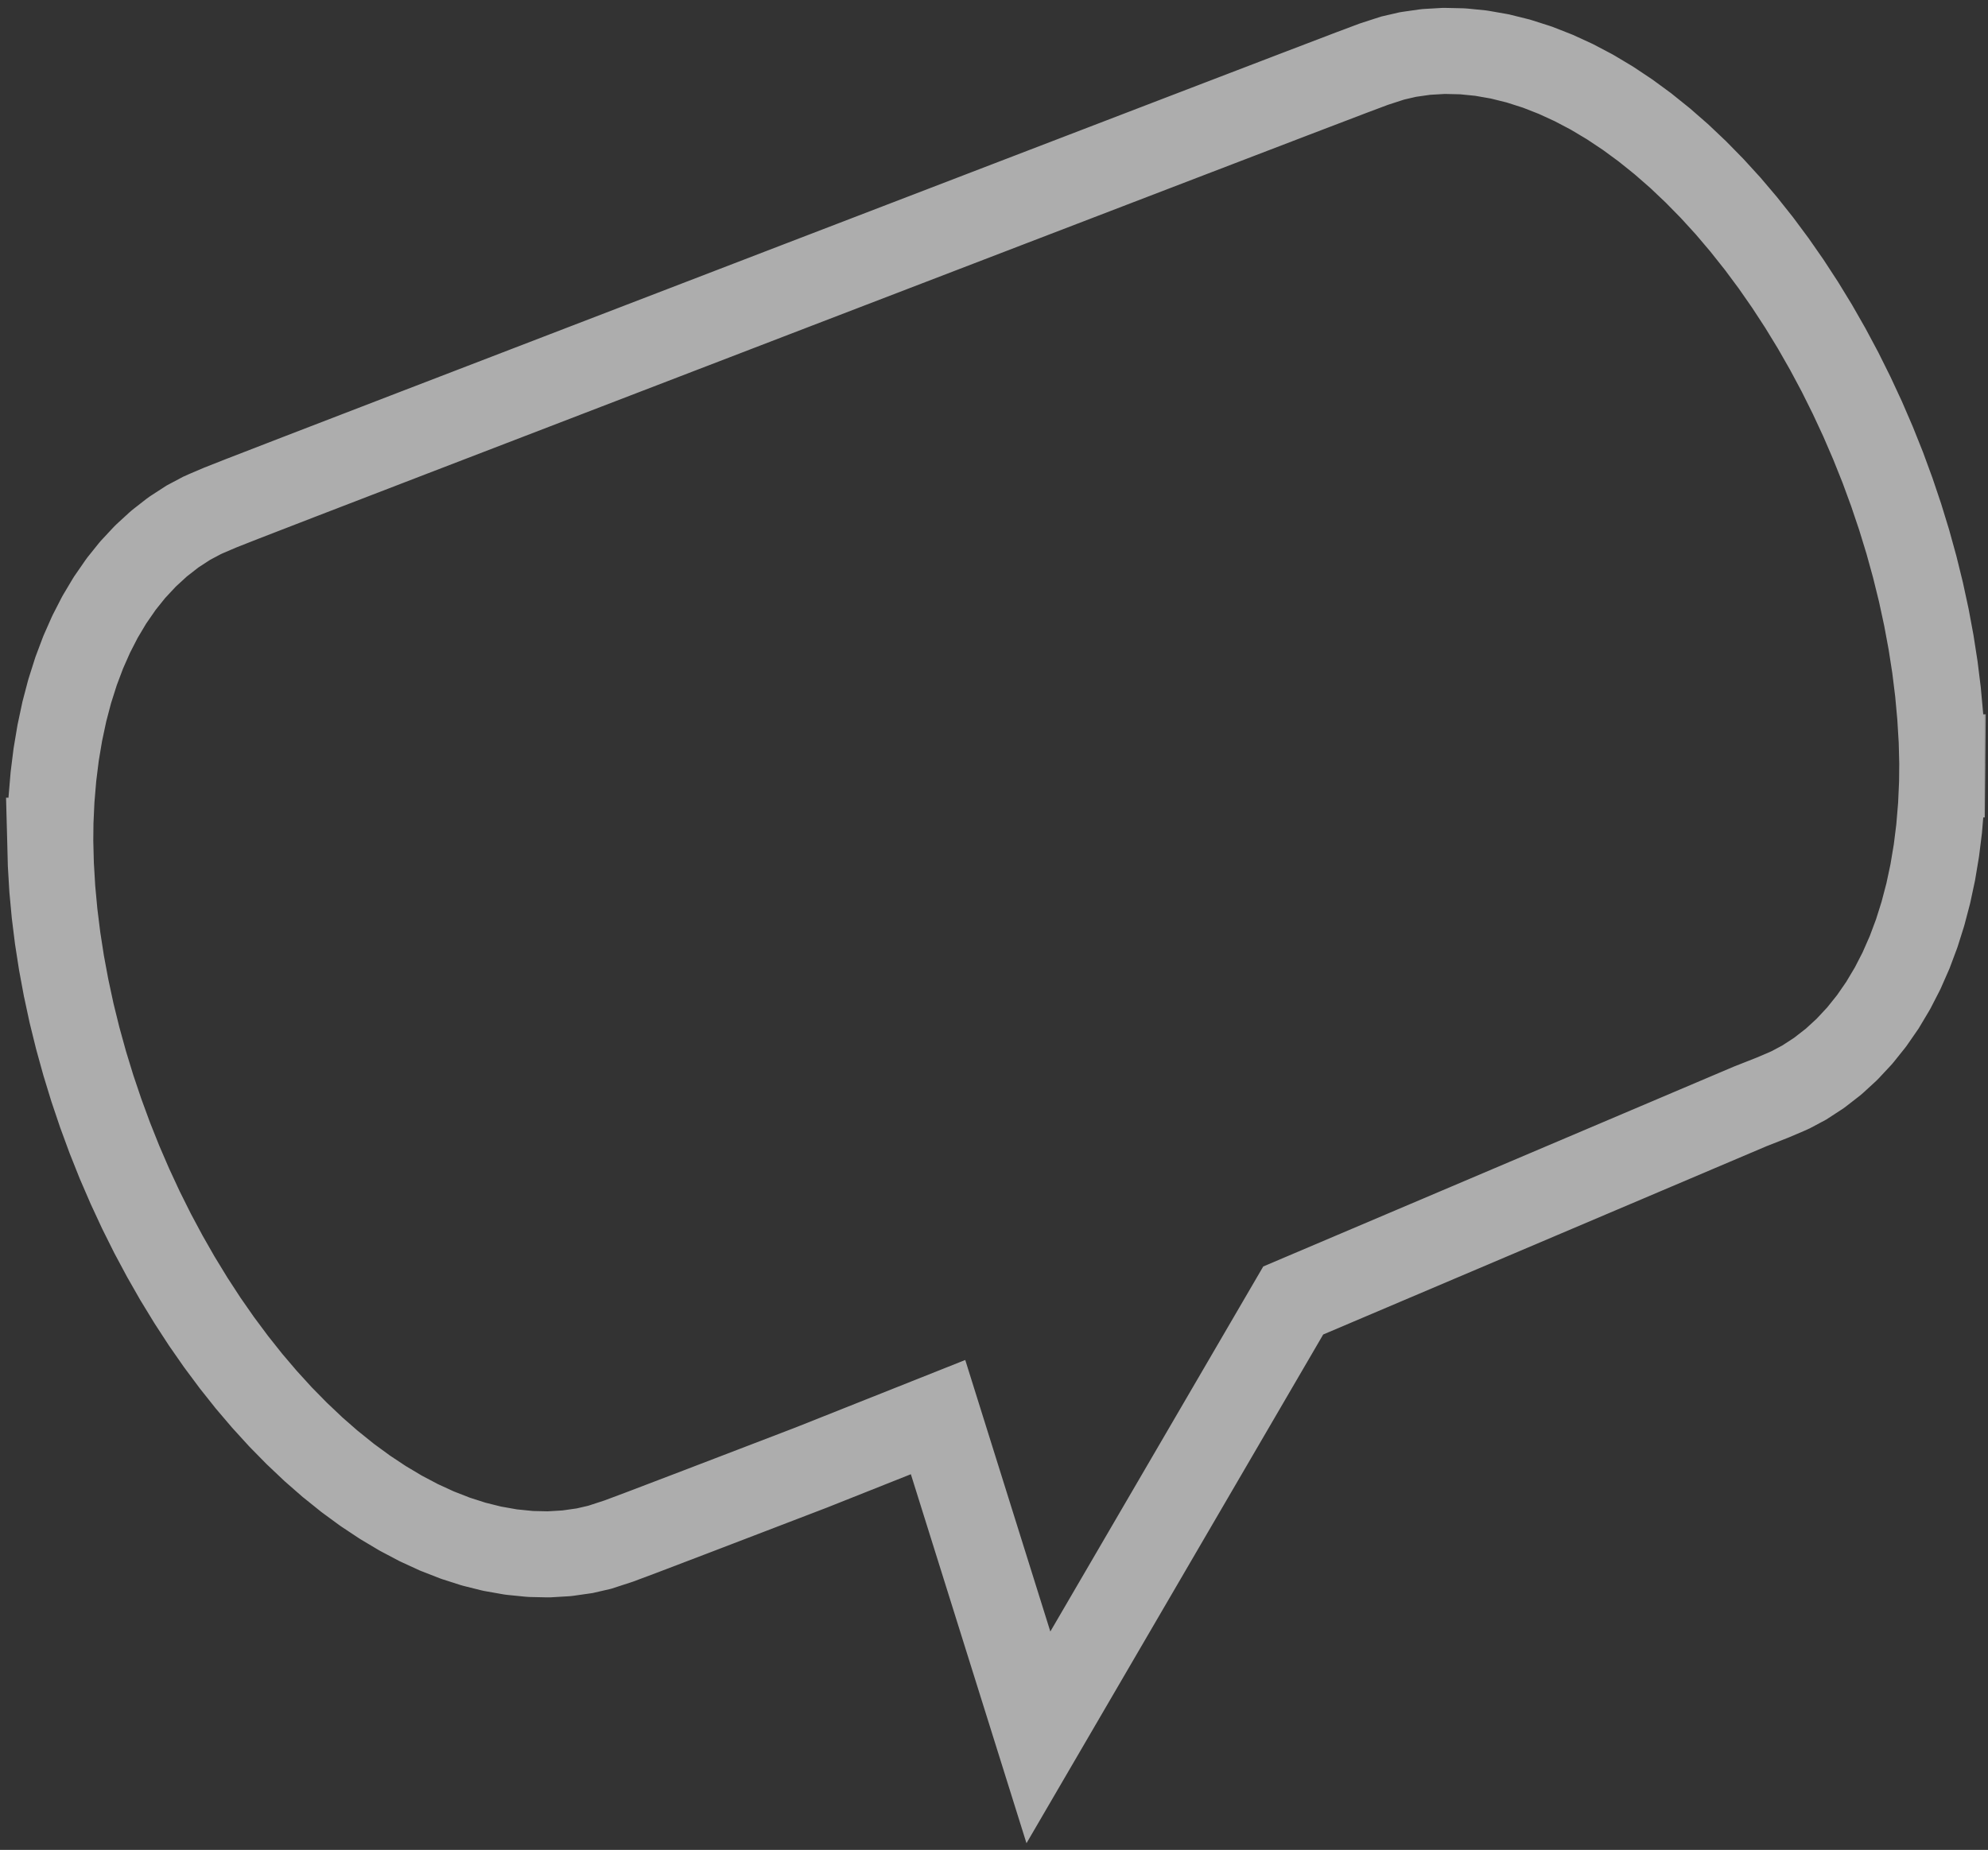 <svg width="231" height="215" viewBox="0 0 231 215" fill="none" xmlns="http://www.w3.org/2000/svg">
<rect x="0" y="0" width="231" height="215" fill="#333333" stroke="none"/>
<mask id="mask0_533_187" style="mask-type:alpha" maskUnits="userSpaceOnUse" x="0" y="0" width="231" height="215">
<rect x="0.5" y="0.5" width="230" height="214" fill="#D9D9D9" stroke="white"/>
</mask>
<g mask="url(#mask0_533_187)">
<path opacity="0.6" d="M225.677 88.28L225.622 86.111L225.453 83.32L225.446 83.234L225.188 80.412L224.834 77.552L224.386 74.669L223.847 71.769L223.835 71.712L223.207 68.806L222.489 65.892L221.686 62.982L220.796 60.079L219.824 57.194L218.772 54.329L217.638 51.494L216.43 48.693L215.15 45.939L213.803 43.232L212.387 40.583L210.908 37.992L210.882 37.947L209.339 35.422L207.74 32.971L206.089 30.598L204.393 28.315L204.338 28.246L202.592 26.048L200.809 23.946L198.984 21.948L198.909 21.868L197.051 19.974L195.166 18.188L195.077 18.107L193.163 16.435L193.063 16.354L191.129 14.8L189.181 13.37L189.064 13.289L187.105 11.984L186.976 11.904L185.008 10.73L184.874 10.656L182.902 9.618L182.756 9.549L180.788 8.645L180.636 8.584L178.672 7.814L178.514 7.761L176.562 7.137L176.4 7.087L174.461 6.606L174.294 6.564L174.12 6.532L172.203 6.197L172.028 6.171L170.14 5.982L169.961 5.969L169.78 5.961L167.92 5.918L167.737 5.919L165.916 6.024L165.733 6.036L165.548 6.057L163.765 6.312L163.585 6.341L161.848 6.742L161.321 6.911L159.634 7.459L157.028 8.437L150.269 11.019L137.274 16.003L117.009 23.785L92.586 33.169L68.169 42.561L47.906 50.357L34.92 55.361L28.17 57.974L25.584 58.993L23.953 59.69L23.448 59.918L21.879 60.753L20.37 61.733L20.218 61.834L20.067 61.942L18.632 63.061L18.491 63.174L18.355 63.294L16.99 64.546L16.862 64.673L16.737 64.803L15.451 66.184L15.335 66.32L14.126 67.828L14.023 67.968L12.894 69.601L12.797 69.742L12.706 69.888L11.664 71.638L11.583 71.784L10.628 73.645L10.557 73.794L9.687 75.764L9.628 75.912L8.848 77.982L8.8 78.129L8.112 80.299L8.071 80.442L7.476 82.705L7.446 82.847L6.947 85.194L6.539 87.626L6.52 87.754L6.208 90.258L6.197 90.385L5.981 92.956L5.86 95.593L5.86 95.705L5.84 97.713L5.838 97.713L5.84 97.781L5.84 97.786L5.908 100.456L6.073 103.247L6.079 103.338L6.341 106.159L6.695 109.016L7.143 111.902L7.681 114.802L7.694 114.856L8.319 117.764L9.037 120.675L9.842 123.589L10.73 126.488L11.705 129.377L12.757 132.242L13.887 135.077L15.096 137.874L16.375 140.632L17.725 143.34L19.142 145.988L20.618 148.575L20.647 148.621L22.189 151.148L23.785 153.6L25.436 155.972L27.136 158.256L27.187 158.324L28.932 160.523L30.72 162.622L32.541 164.621L32.616 164.702L34.477 166.596L36.36 168.379L36.451 168.465L38.362 170.135L38.465 170.216L40.399 171.772L42.347 173.2L42.464 173.283L44.425 174.584L44.55 174.662L46.519 175.837L46.655 175.911L48.627 176.953L48.769 177.021L50.74 177.927L50.892 177.988L52.854 178.754L53.014 178.81L54.964 179.435L55.13 179.482L57.063 179.965L57.235 180.004L57.406 180.034L59.321 180.372L59.498 180.395L61.389 180.585L61.568 180.601L61.748 180.612L63.608 180.653L63.788 180.652L65.614 180.543L65.796 180.532L65.977 180.512L67.76 180.258L67.944 180.231L69.681 179.83L70.209 179.658L71.893 179.108L74.497 178.133L81.26 175.552L94.254 170.568L109 164.702L120.66 201.925L150.269 151.148L203.355 128.596L205.945 127.575L207.576 126.881L208.081 126.653L209.65 125.816L211.155 124.836L211.31 124.736L211.457 124.628L212.896 123.51L213.038 123.396L213.174 123.278L214.538 122.026L214.666 121.898L214.788 121.768L216.077 120.386L216.19 120.25L217.399 118.741L217.506 118.6L218.634 116.97L218.731 116.829L218.819 116.682L219.861 114.933L219.942 114.787L220.901 112.923L220.971 112.778L221.838 110.805L221.901 110.659L222.677 108.585L222.729 108.441L223.413 106.271L223.455 106.125L224.049 103.865L224.082 103.724L224.582 101.377L224.989 98.946L225.009 98.815L225.322 96.309L225.332 96.186L225.547 93.615L225.665 90.978L225.675 90.003L225.679 90.003L225.691 88.855L225.687 88.705L225.691 88.279L225.677 88.28Z" stroke="white" stroke-width="10"/>
</g>
</svg>
